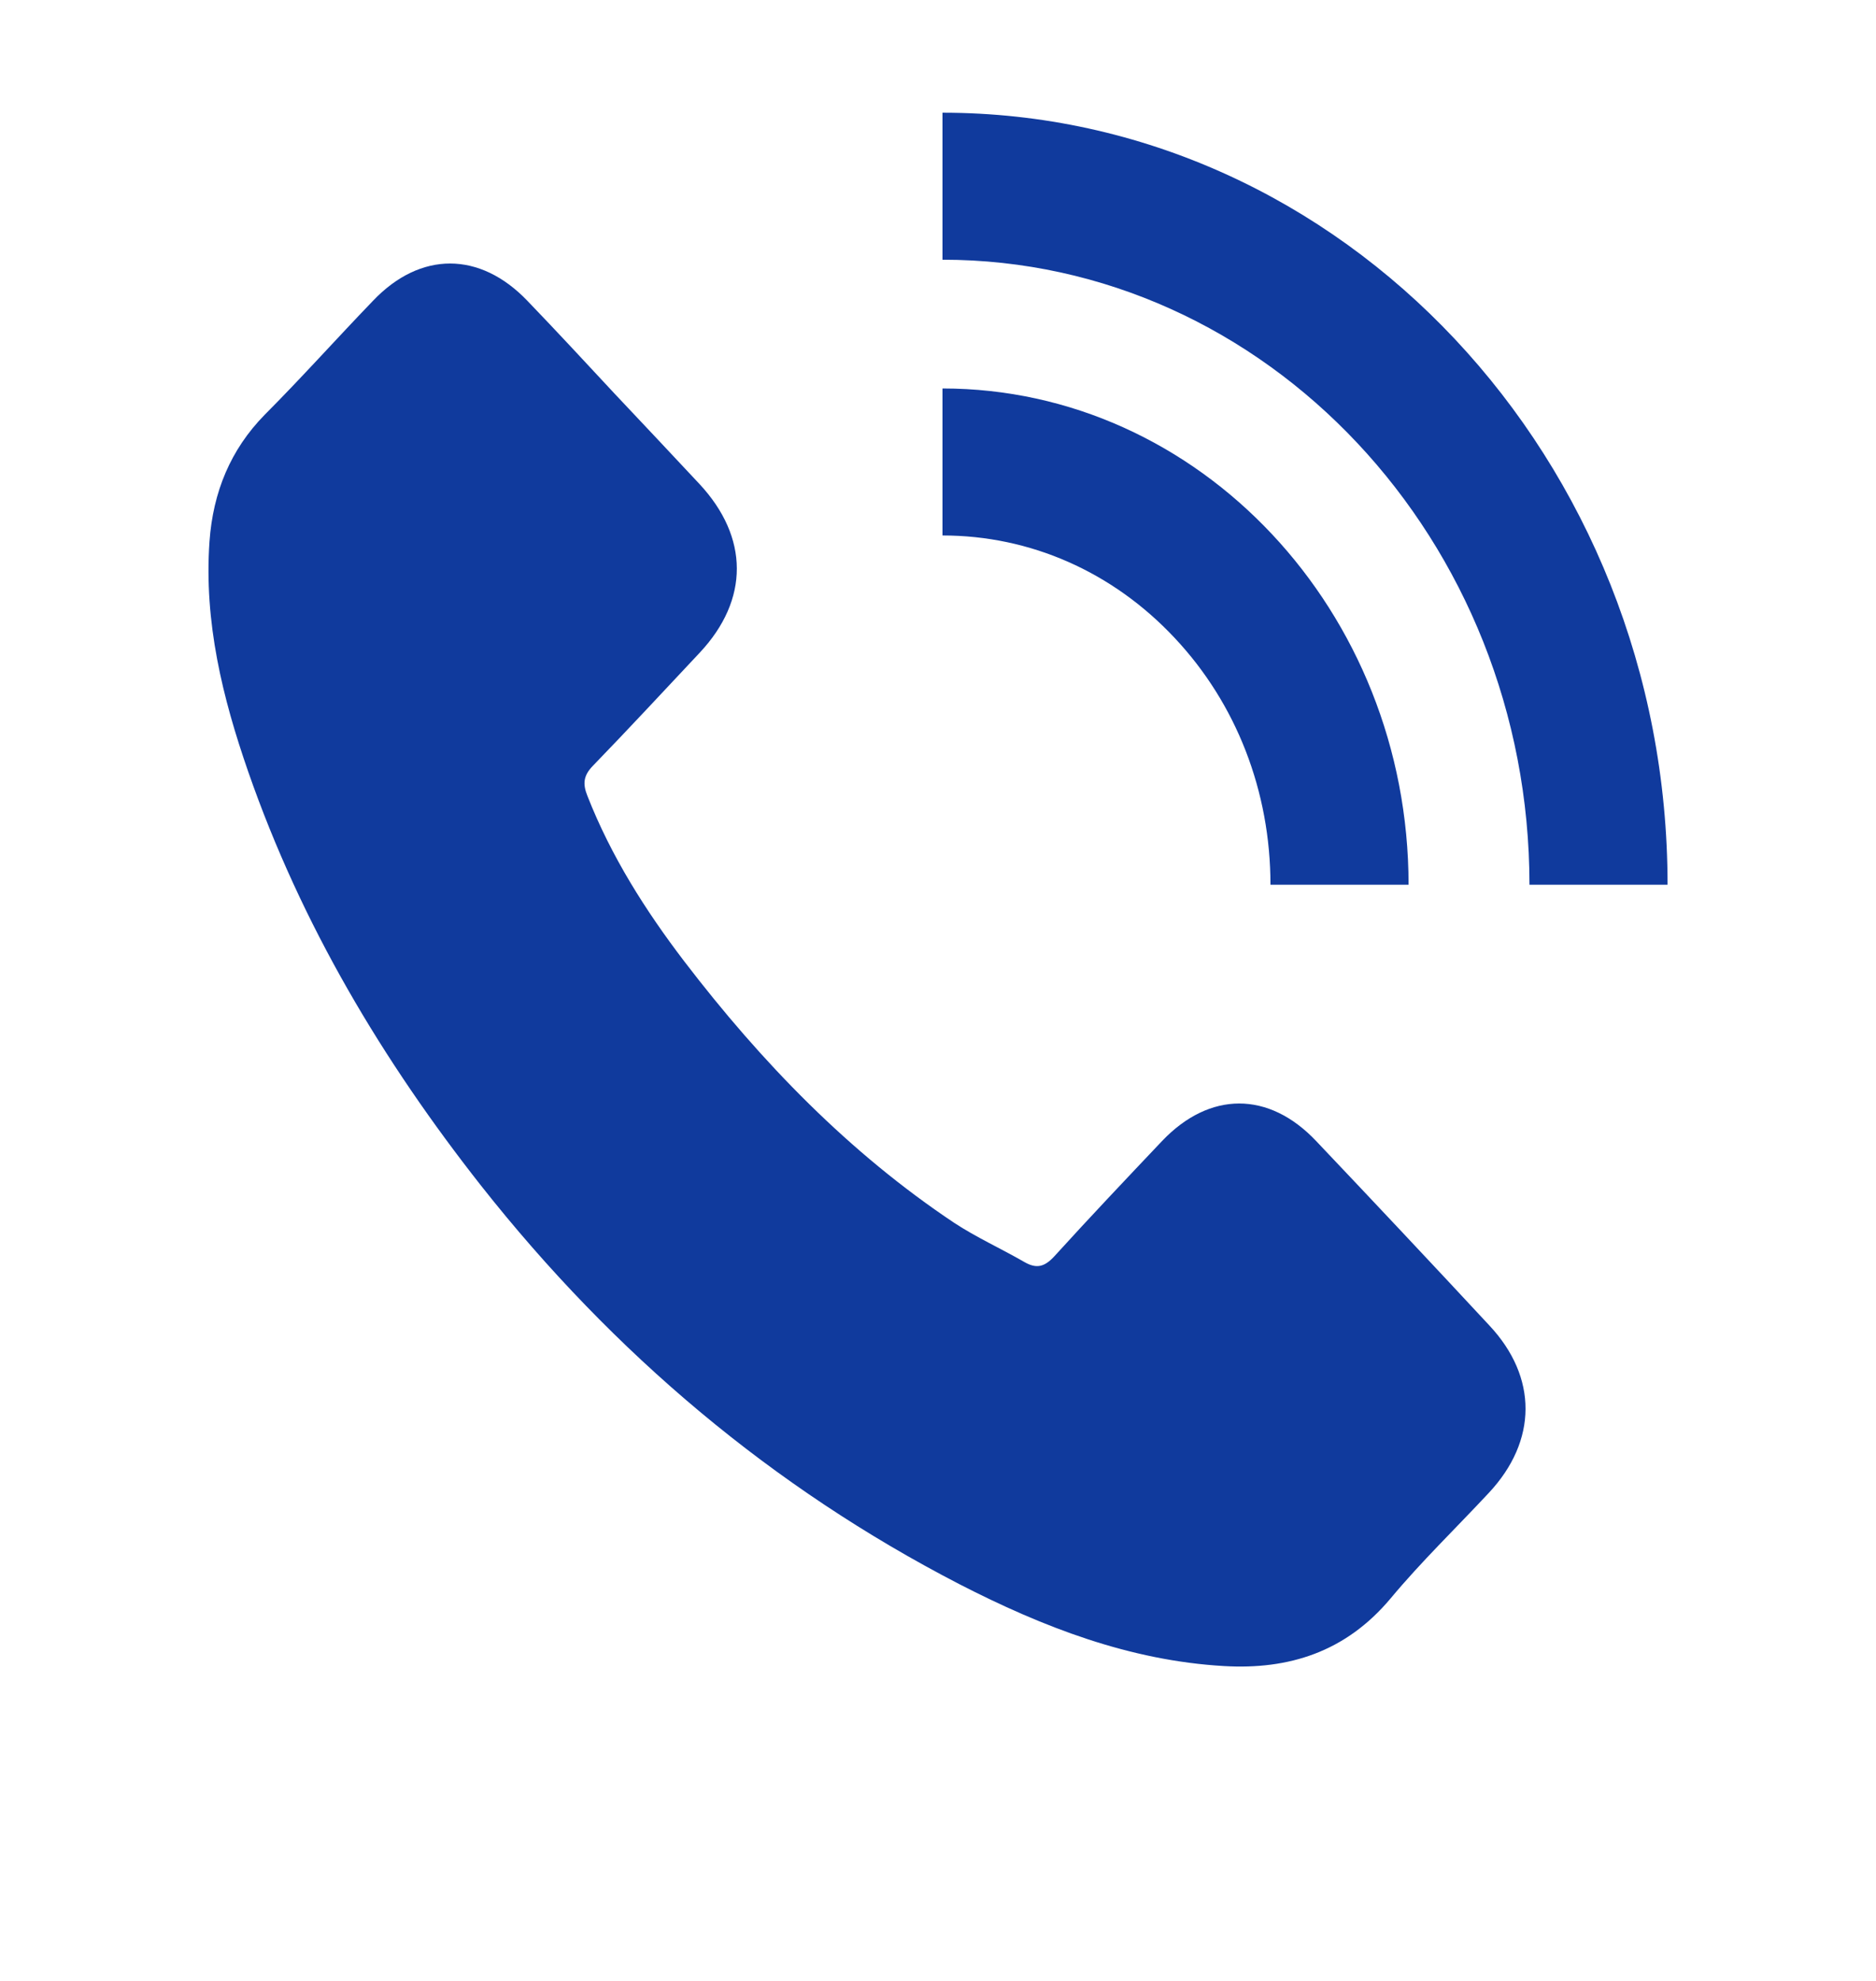 <svg width="18" height="19" viewBox="0 0 18 19" fill="none" xmlns="http://www.w3.org/2000/svg">
<path d="M2.382 7.403C2.135 6.692 1.956 5.966 2.01 5.194C2.044 4.719 2.212 4.313 2.538 3.98C2.894 3.623 3.229 3.248 3.579 2.885C4.034 2.407 4.605 2.41 5.06 2.885C5.342 3.178 5.62 3.478 5.899 3.778C6.169 4.065 6.442 4.353 6.712 4.643C7.187 5.154 7.19 5.751 6.715 6.259C6.374 6.622 6.035 6.988 5.688 7.346C5.598 7.439 5.589 7.518 5.637 7.636C5.865 8.217 6.195 8.735 6.564 9.219C7.309 10.193 8.151 11.059 9.154 11.728C9.37 11.87 9.606 11.976 9.831 12.106C9.947 12.172 10.024 12.151 10.118 12.048C10.456 11.676 10.803 11.31 11.15 10.944C11.605 10.466 12.173 10.463 12.628 10.944C13.185 11.531 13.74 12.121 14.291 12.714C14.755 13.21 14.752 13.819 14.286 14.318C13.97 14.657 13.637 14.978 13.342 15.332C12.91 15.847 12.364 16.016 11.744 15.98C10.84 15.928 10.007 15.607 9.202 15.193C7.417 14.27 5.893 12.99 4.617 11.374C3.673 10.175 2.894 8.874 2.382 7.403ZM16 8.486C16 4.404 12.878 1.081 9.043 1.081V2.491C12.148 2.491 14.675 5.182 14.675 8.486H16ZM12.19 8.486H13.515C13.515 5.863 11.508 3.726 9.043 3.726V5.136C9.885 5.136 10.675 5.484 11.269 6.117C11.864 6.749 12.19 7.591 12.19 8.486Z" fill="#103A9D"/>
</svg>